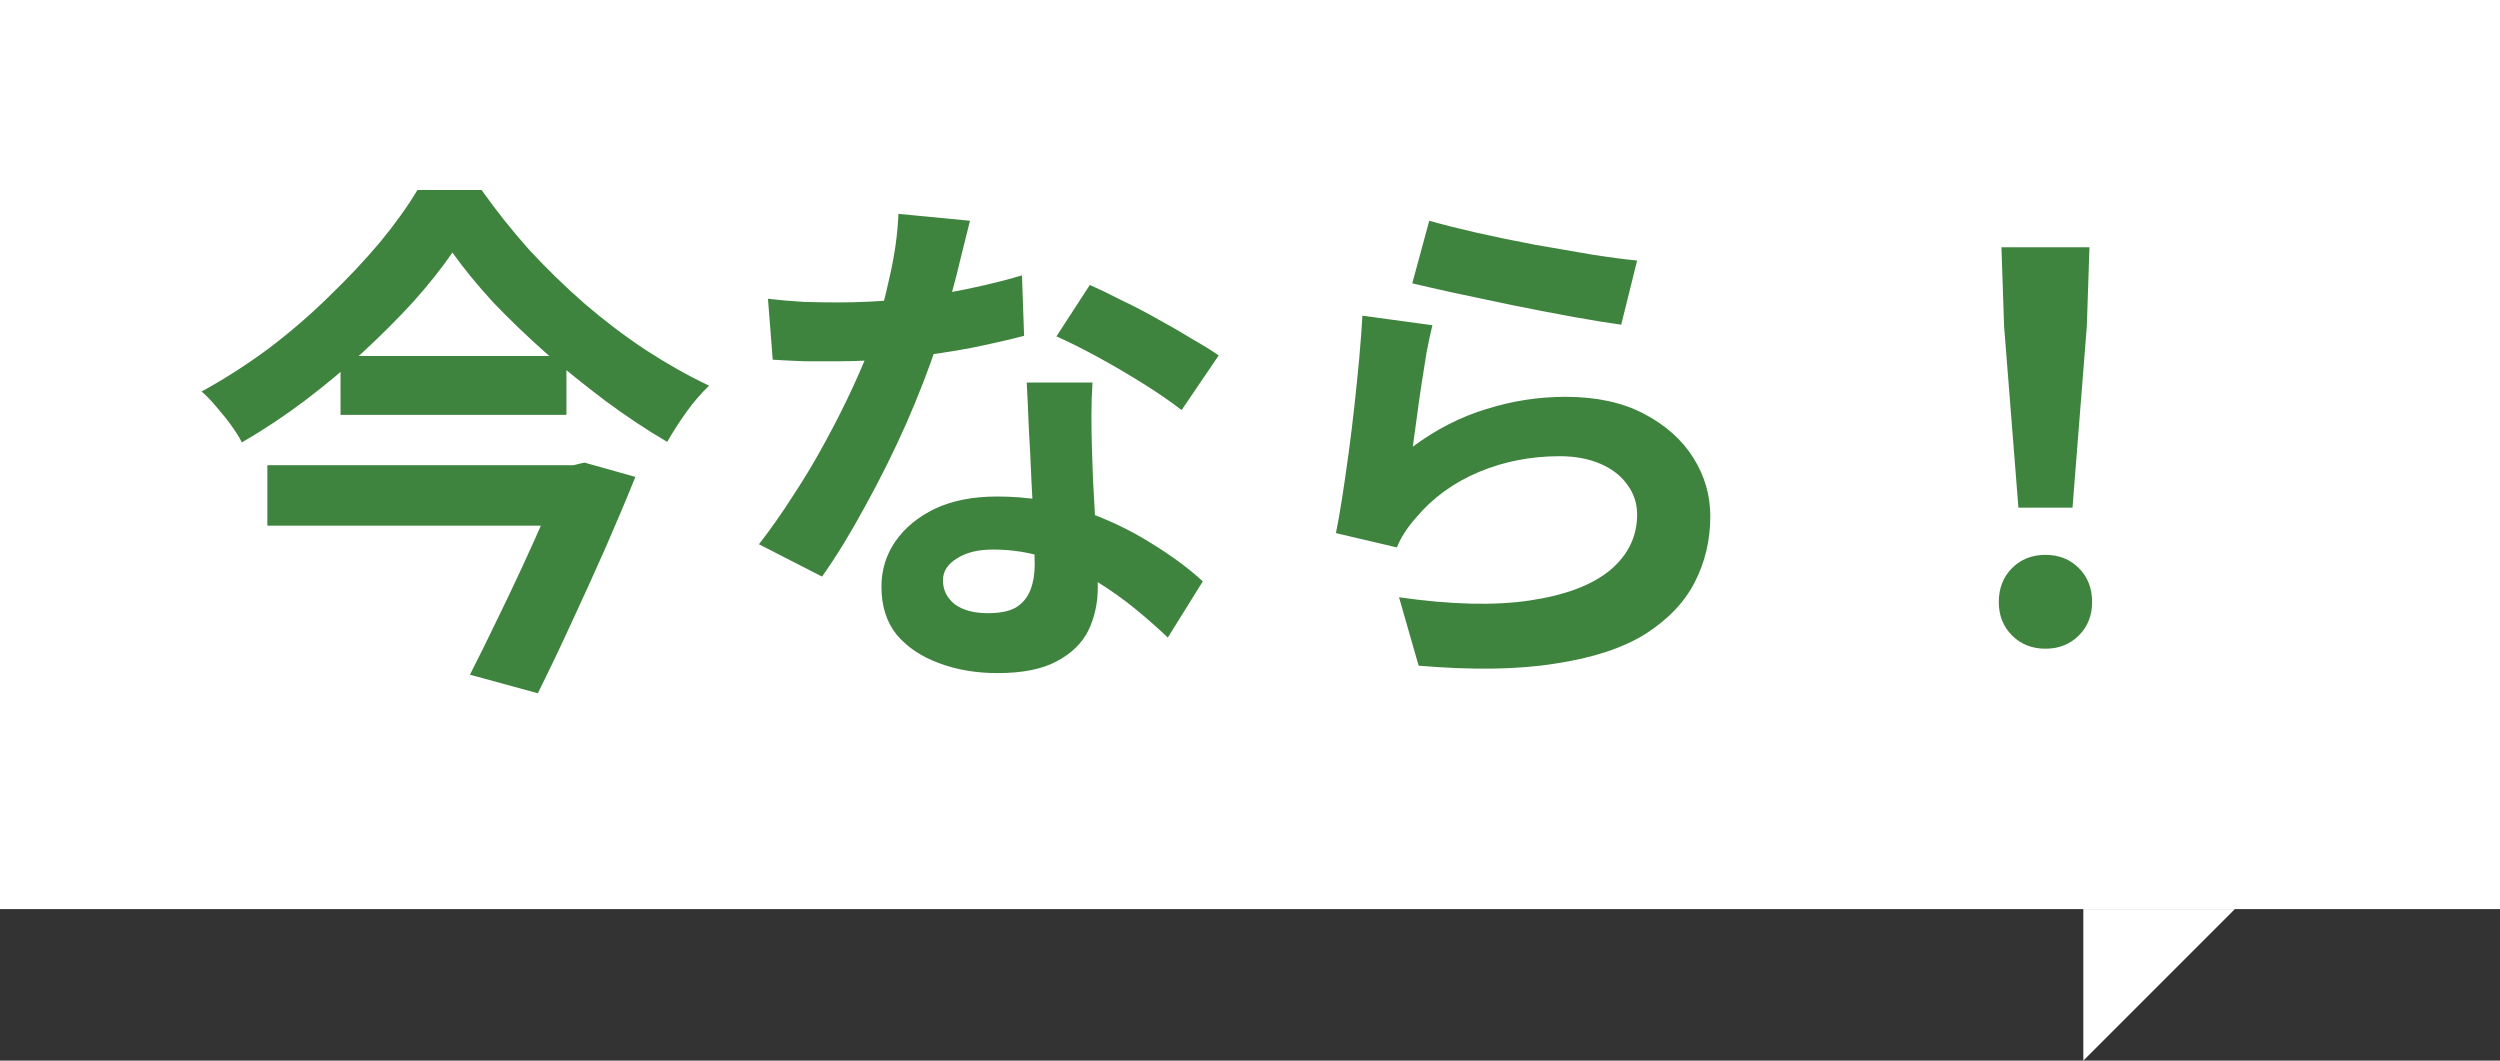 <svg width="66" height="28" viewBox="0 0 66 28" fill="none" xmlns="http://www.w3.org/2000/svg">
<rect x="0" y="0" width="66" height="28" fill="#333333" stroke="none"/>
<path d="M55 28V24H59L55 28Z" fill="white"/>
<rect width="66" height="24" fill="white"/>
<path d="M11.944 6.668C11.655 7.088 11.309 7.522 10.908 7.97C10.507 8.409 10.063 8.852 9.578 9.3C9.102 9.739 8.593 10.163 8.052 10.574C7.52 10.975 6.965 11.344 6.386 11.68C6.321 11.549 6.227 11.4 6.106 11.232C5.985 11.064 5.854 10.901 5.714 10.742C5.583 10.583 5.453 10.448 5.322 10.336C5.919 10.009 6.503 9.636 7.072 9.216C7.641 8.787 8.173 8.329 8.668 7.844C9.172 7.359 9.625 6.878 10.026 6.402C10.427 5.917 10.759 5.455 11.02 5.016H12.714C13.097 5.557 13.517 6.085 13.974 6.598C14.441 7.102 14.931 7.578 15.444 8.026C15.967 8.474 16.503 8.88 17.054 9.244C17.614 9.608 18.169 9.921 18.72 10.182C18.505 10.387 18.305 10.621 18.118 10.882C17.931 11.143 17.763 11.405 17.614 11.666C17.073 11.349 16.531 10.989 15.99 10.588C15.458 10.187 14.935 9.767 14.422 9.328C13.918 8.88 13.451 8.432 13.022 7.984C12.602 7.527 12.243 7.088 11.944 6.668ZM8.99 9.398H14.954V10.952H8.99V9.398ZM7.058 12.282H15.164V13.878H7.058V12.282ZM14.884 12.282H15.136L15.43 12.212L16.774 12.59C16.541 13.169 16.279 13.789 15.99 14.452C15.701 15.105 15.402 15.763 15.094 16.426C14.795 17.079 14.497 17.705 14.198 18.302L12.406 17.812C12.63 17.373 12.859 16.911 13.092 16.426C13.335 15.931 13.568 15.441 13.792 14.956C14.016 14.471 14.221 14.013 14.408 13.584C14.604 13.155 14.763 12.786 14.884 12.478V12.282ZM20.274 7.886C20.573 7.923 20.89 7.951 21.226 7.97C21.562 7.979 21.856 7.984 22.108 7.984C22.677 7.984 23.251 7.956 23.83 7.9C24.409 7.835 24.969 7.746 25.51 7.634C26.051 7.522 26.541 7.401 26.98 7.27L27.036 8.866C26.644 8.969 26.173 9.076 25.622 9.188C25.081 9.291 24.507 9.375 23.9 9.44C23.293 9.505 22.701 9.538 22.122 9.538C21.842 9.538 21.557 9.538 21.268 9.538C20.988 9.529 20.699 9.515 20.4 9.496L20.274 7.886ZM25.608 5.828C25.552 6.061 25.477 6.36 25.384 6.724C25.3 7.088 25.202 7.471 25.09 7.872C24.978 8.273 24.861 8.675 24.74 9.076C24.525 9.729 24.255 10.429 23.928 11.176C23.601 11.913 23.242 12.637 22.85 13.346C22.467 14.055 22.085 14.681 21.702 15.222L20.036 14.368C20.335 13.985 20.633 13.561 20.932 13.094C21.24 12.627 21.525 12.151 21.786 11.666C22.057 11.171 22.299 10.691 22.514 10.224C22.729 9.757 22.906 9.337 23.046 8.964C23.205 8.479 23.349 7.937 23.48 7.34C23.62 6.733 23.699 6.169 23.718 5.646L25.608 5.828ZM28.842 10.098C28.823 10.387 28.814 10.681 28.814 10.98C28.814 11.269 28.819 11.563 28.828 11.862C28.837 12.077 28.847 12.347 28.856 12.674C28.875 12.991 28.893 13.332 28.912 13.696C28.931 14.06 28.945 14.405 28.954 14.732C28.973 15.049 28.982 15.306 28.982 15.502C28.982 15.922 28.898 16.305 28.73 16.65C28.562 16.986 28.282 17.257 27.89 17.462C27.507 17.667 26.989 17.77 26.336 17.77C25.767 17.77 25.249 17.681 24.782 17.504C24.325 17.336 23.956 17.089 23.676 16.762C23.405 16.426 23.27 16.001 23.27 15.488C23.27 15.049 23.391 14.653 23.634 14.298C23.886 13.934 24.236 13.645 24.684 13.43C25.141 13.215 25.687 13.108 26.322 13.108C27.115 13.108 27.848 13.225 28.52 13.458C29.201 13.691 29.817 13.981 30.368 14.326C30.919 14.662 31.381 15.003 31.754 15.348L30.83 16.832C30.587 16.599 30.307 16.351 29.99 16.09C29.673 15.829 29.318 15.577 28.926 15.334C28.543 15.091 28.123 14.895 27.666 14.746C27.218 14.587 26.733 14.508 26.21 14.508C25.818 14.508 25.501 14.587 25.258 14.746C25.015 14.895 24.894 15.087 24.894 15.32C24.894 15.572 24.997 15.782 25.202 15.95C25.417 16.109 25.711 16.188 26.084 16.188C26.401 16.188 26.649 16.137 26.826 16.034C27.003 15.922 27.129 15.768 27.204 15.572C27.279 15.376 27.316 15.157 27.316 14.914C27.316 14.699 27.307 14.401 27.288 14.018C27.279 13.626 27.26 13.197 27.232 12.73C27.213 12.263 27.19 11.797 27.162 11.33C27.143 10.863 27.125 10.453 27.106 10.098H28.842ZM31.194 10.826C30.933 10.621 30.601 10.392 30.2 10.14C29.799 9.888 29.393 9.65 28.982 9.426C28.571 9.202 28.207 9.02 27.89 8.88L28.772 7.522C29.024 7.634 29.304 7.769 29.612 7.928C29.929 8.077 30.251 8.245 30.578 8.432C30.905 8.609 31.203 8.782 31.474 8.95C31.754 9.109 31.987 9.253 32.174 9.384L31.194 10.826ZM37.732 5.828C38.059 5.921 38.465 6.024 38.95 6.136C39.445 6.248 39.963 6.355 40.504 6.458C41.055 6.551 41.568 6.64 42.044 6.724C42.529 6.799 42.921 6.85 43.22 6.878L42.8 8.572C42.455 8.525 42.025 8.455 41.512 8.362C40.999 8.269 40.467 8.166 39.916 8.054C39.375 7.942 38.866 7.835 38.39 7.732C37.923 7.629 37.555 7.545 37.284 7.48L37.732 5.828ZM37.816 8.586C37.769 8.773 37.718 9.011 37.662 9.3C37.615 9.58 37.569 9.874 37.522 10.182C37.475 10.49 37.433 10.789 37.396 11.078C37.359 11.358 37.326 11.596 37.298 11.792C37.914 11.335 38.563 11.003 39.244 10.798C39.925 10.583 40.621 10.476 41.33 10.476C42.142 10.476 42.833 10.625 43.402 10.924C43.971 11.223 44.405 11.61 44.704 12.086C45.003 12.562 45.152 13.075 45.152 13.626C45.152 14.251 45.017 14.83 44.746 15.362C44.475 15.894 44.041 16.351 43.444 16.734C42.847 17.107 42.053 17.369 41.064 17.518C40.084 17.677 38.88 17.695 37.452 17.574L36.934 15.768C38.306 15.964 39.459 15.992 40.392 15.852C41.325 15.712 42.03 15.446 42.506 15.054C42.982 14.653 43.22 14.163 43.22 13.584C43.22 13.285 43.131 13.019 42.954 12.786C42.786 12.553 42.548 12.371 42.24 12.24C41.932 12.109 41.577 12.044 41.176 12.044C40.411 12.044 39.697 12.184 39.034 12.464C38.371 12.744 37.821 13.145 37.382 13.668C37.251 13.817 37.149 13.953 37.074 14.074C36.999 14.186 36.934 14.312 36.878 14.452L35.268 14.074C35.324 13.803 35.38 13.486 35.436 13.122C35.492 12.758 35.548 12.371 35.604 11.96C35.66 11.549 35.711 11.129 35.758 10.7C35.805 10.271 35.847 9.855 35.884 9.454C35.921 9.043 35.949 8.67 35.968 8.334L37.816 8.586ZM53.286 13.402L52.908 8.614L52.838 6.528H55.162L55.092 8.614L54.714 13.402H53.286ZM54 17.126C53.645 17.126 53.351 17.009 53.118 16.776C52.885 16.543 52.768 16.249 52.768 15.894C52.768 15.53 52.885 15.231 53.118 14.998C53.351 14.765 53.645 14.648 54 14.648C54.355 14.648 54.649 14.765 54.882 14.998C55.115 15.231 55.232 15.53 55.232 15.894C55.232 16.249 55.115 16.543 54.882 16.776C54.649 17.009 54.355 17.126 54 17.126Z" fill="#3F843E"/>
</svg>

